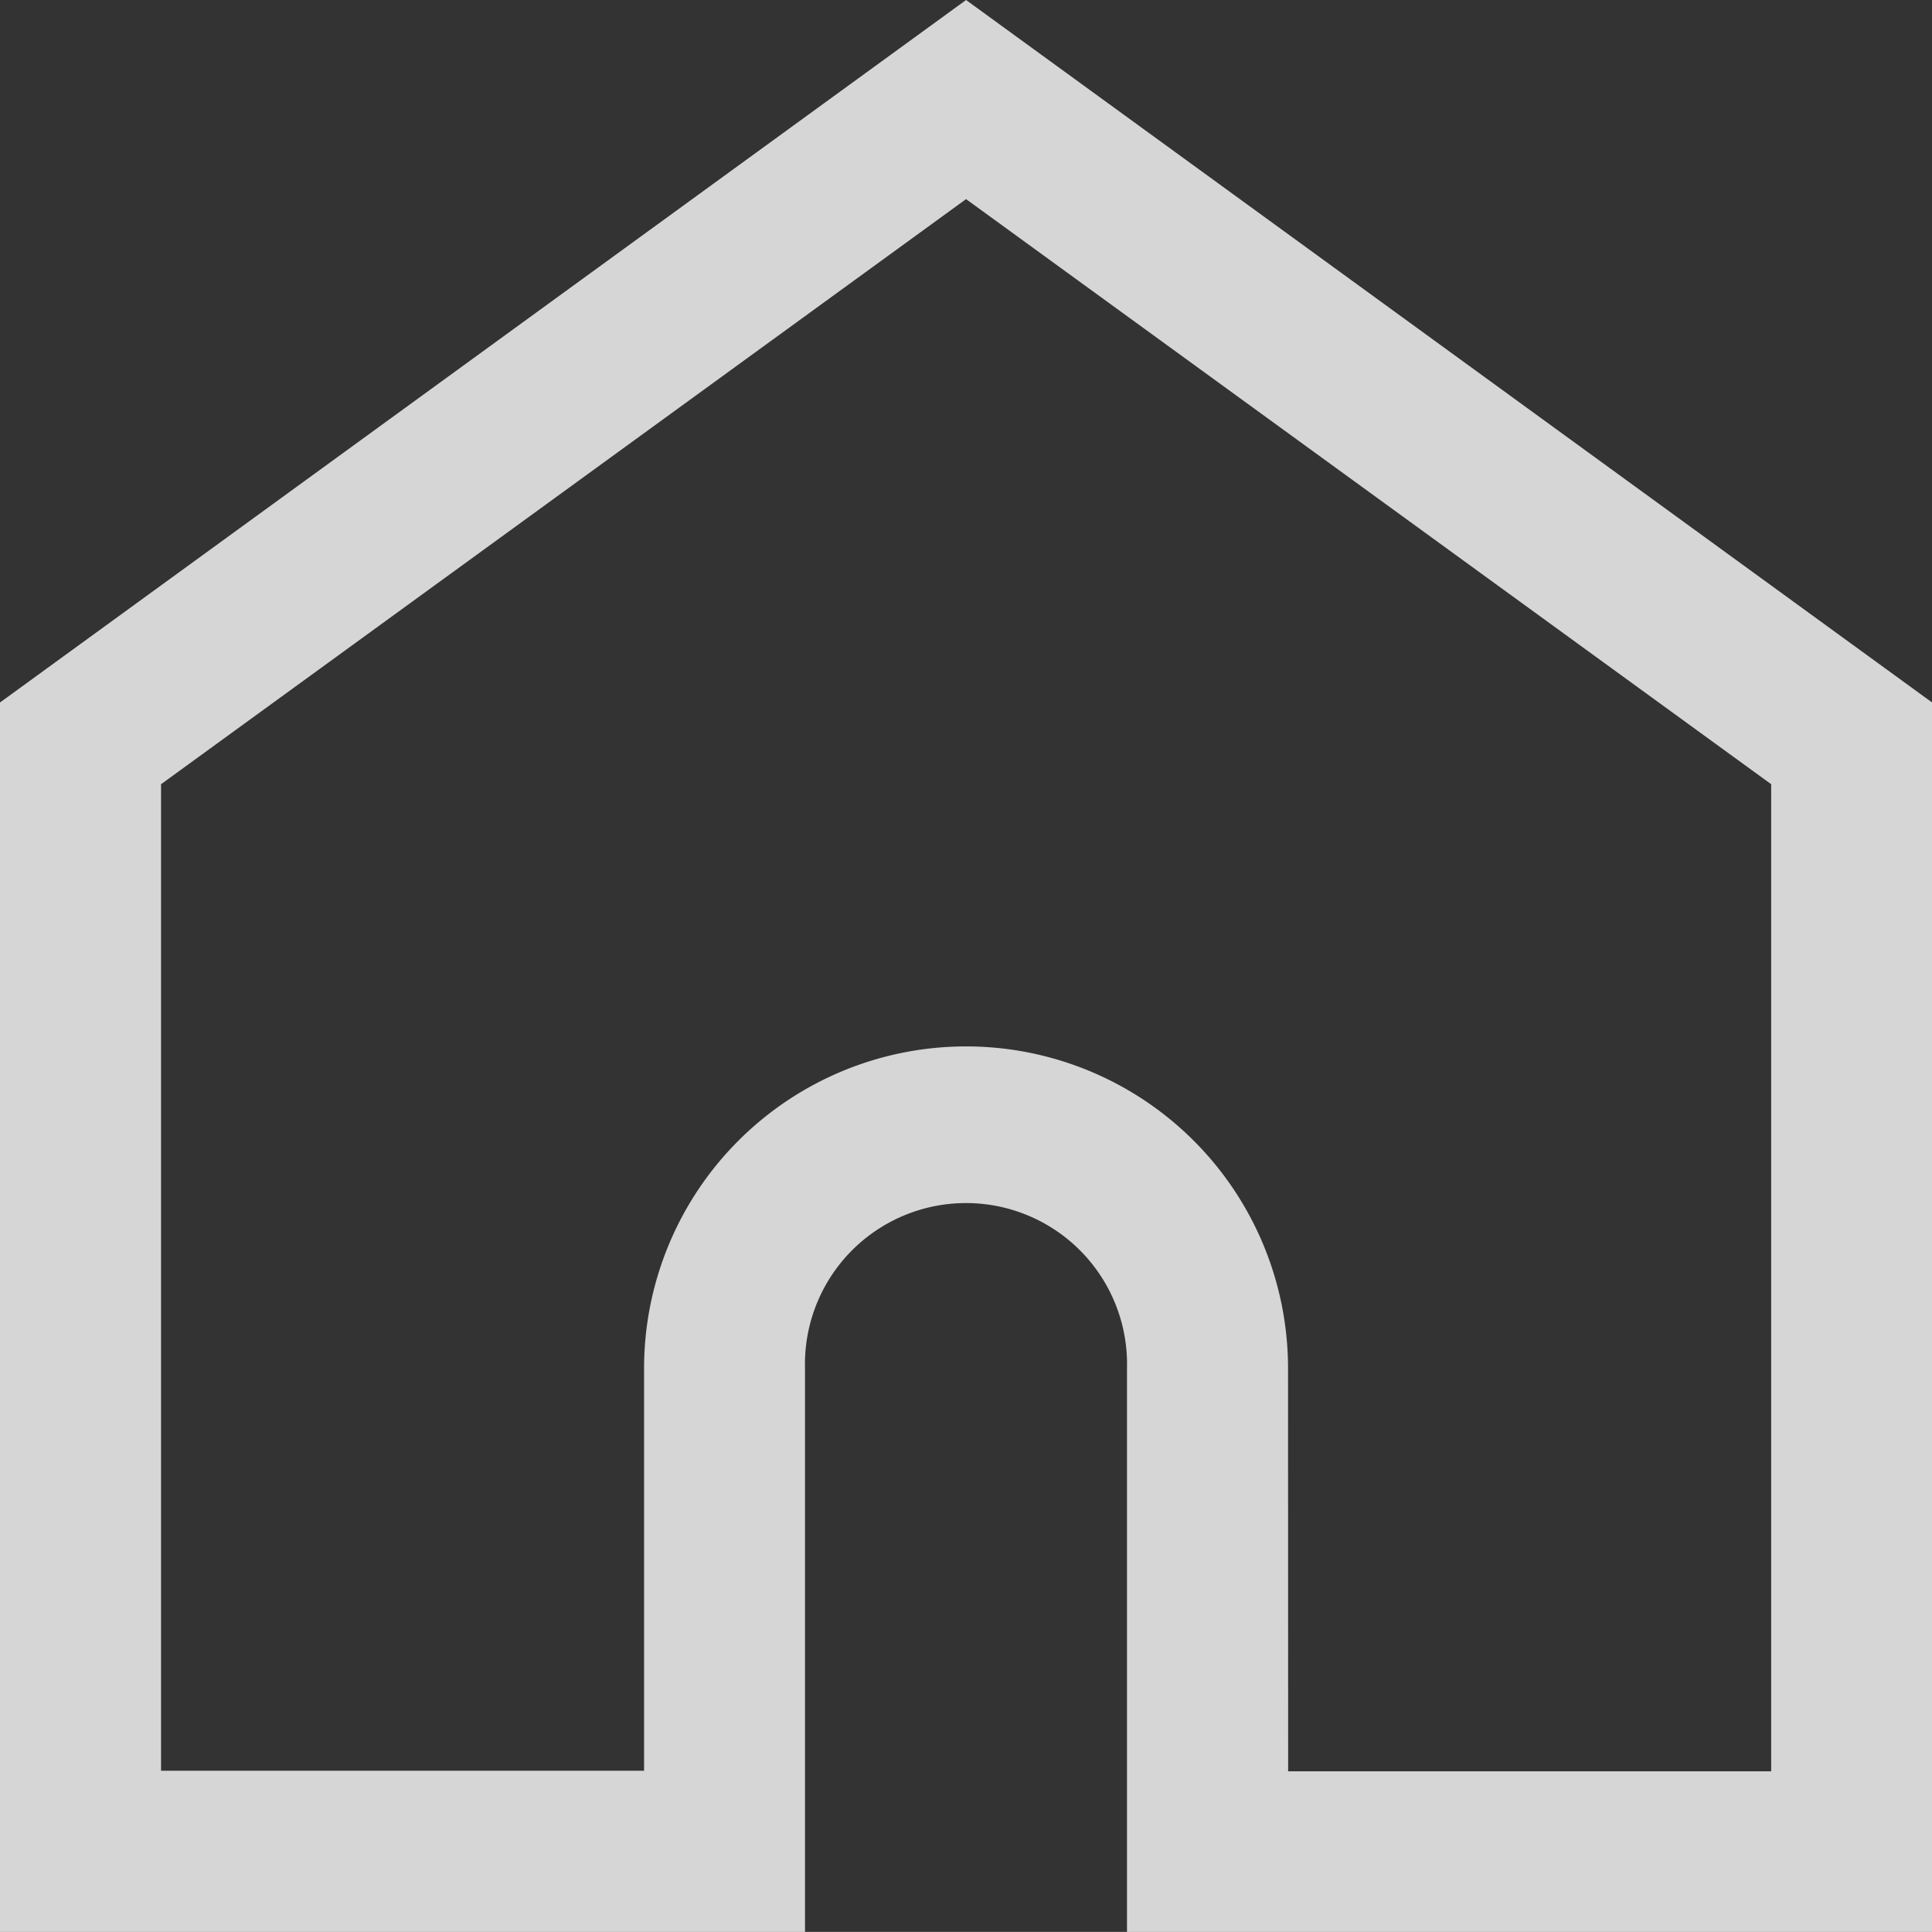 <svg xmlns="http://www.w3.org/2000/svg" width="16.999" height="16.998" viewBox="0 0 16.999 16.998">
  <rect x="0" y="0" width="16.999" height="16.998" fill="#333333" stroke="none"/>
  <path id="패스_81" data-name="패스 81" d="M53,199H45.916V194.04a1.417,1.417,0,1,0-2.833,0V199H36V188.181L44.5,182l8.5,6.181Zm-5.666-1.415h4.25V188.9L44.5,183.752,37.417,188.9v8.68h4.25V194.04a2.833,2.833,0,1,1,5.666,0Z" transform="translate(-36 -182)" fill="#fff" opacity="0.8"/>
</svg>
